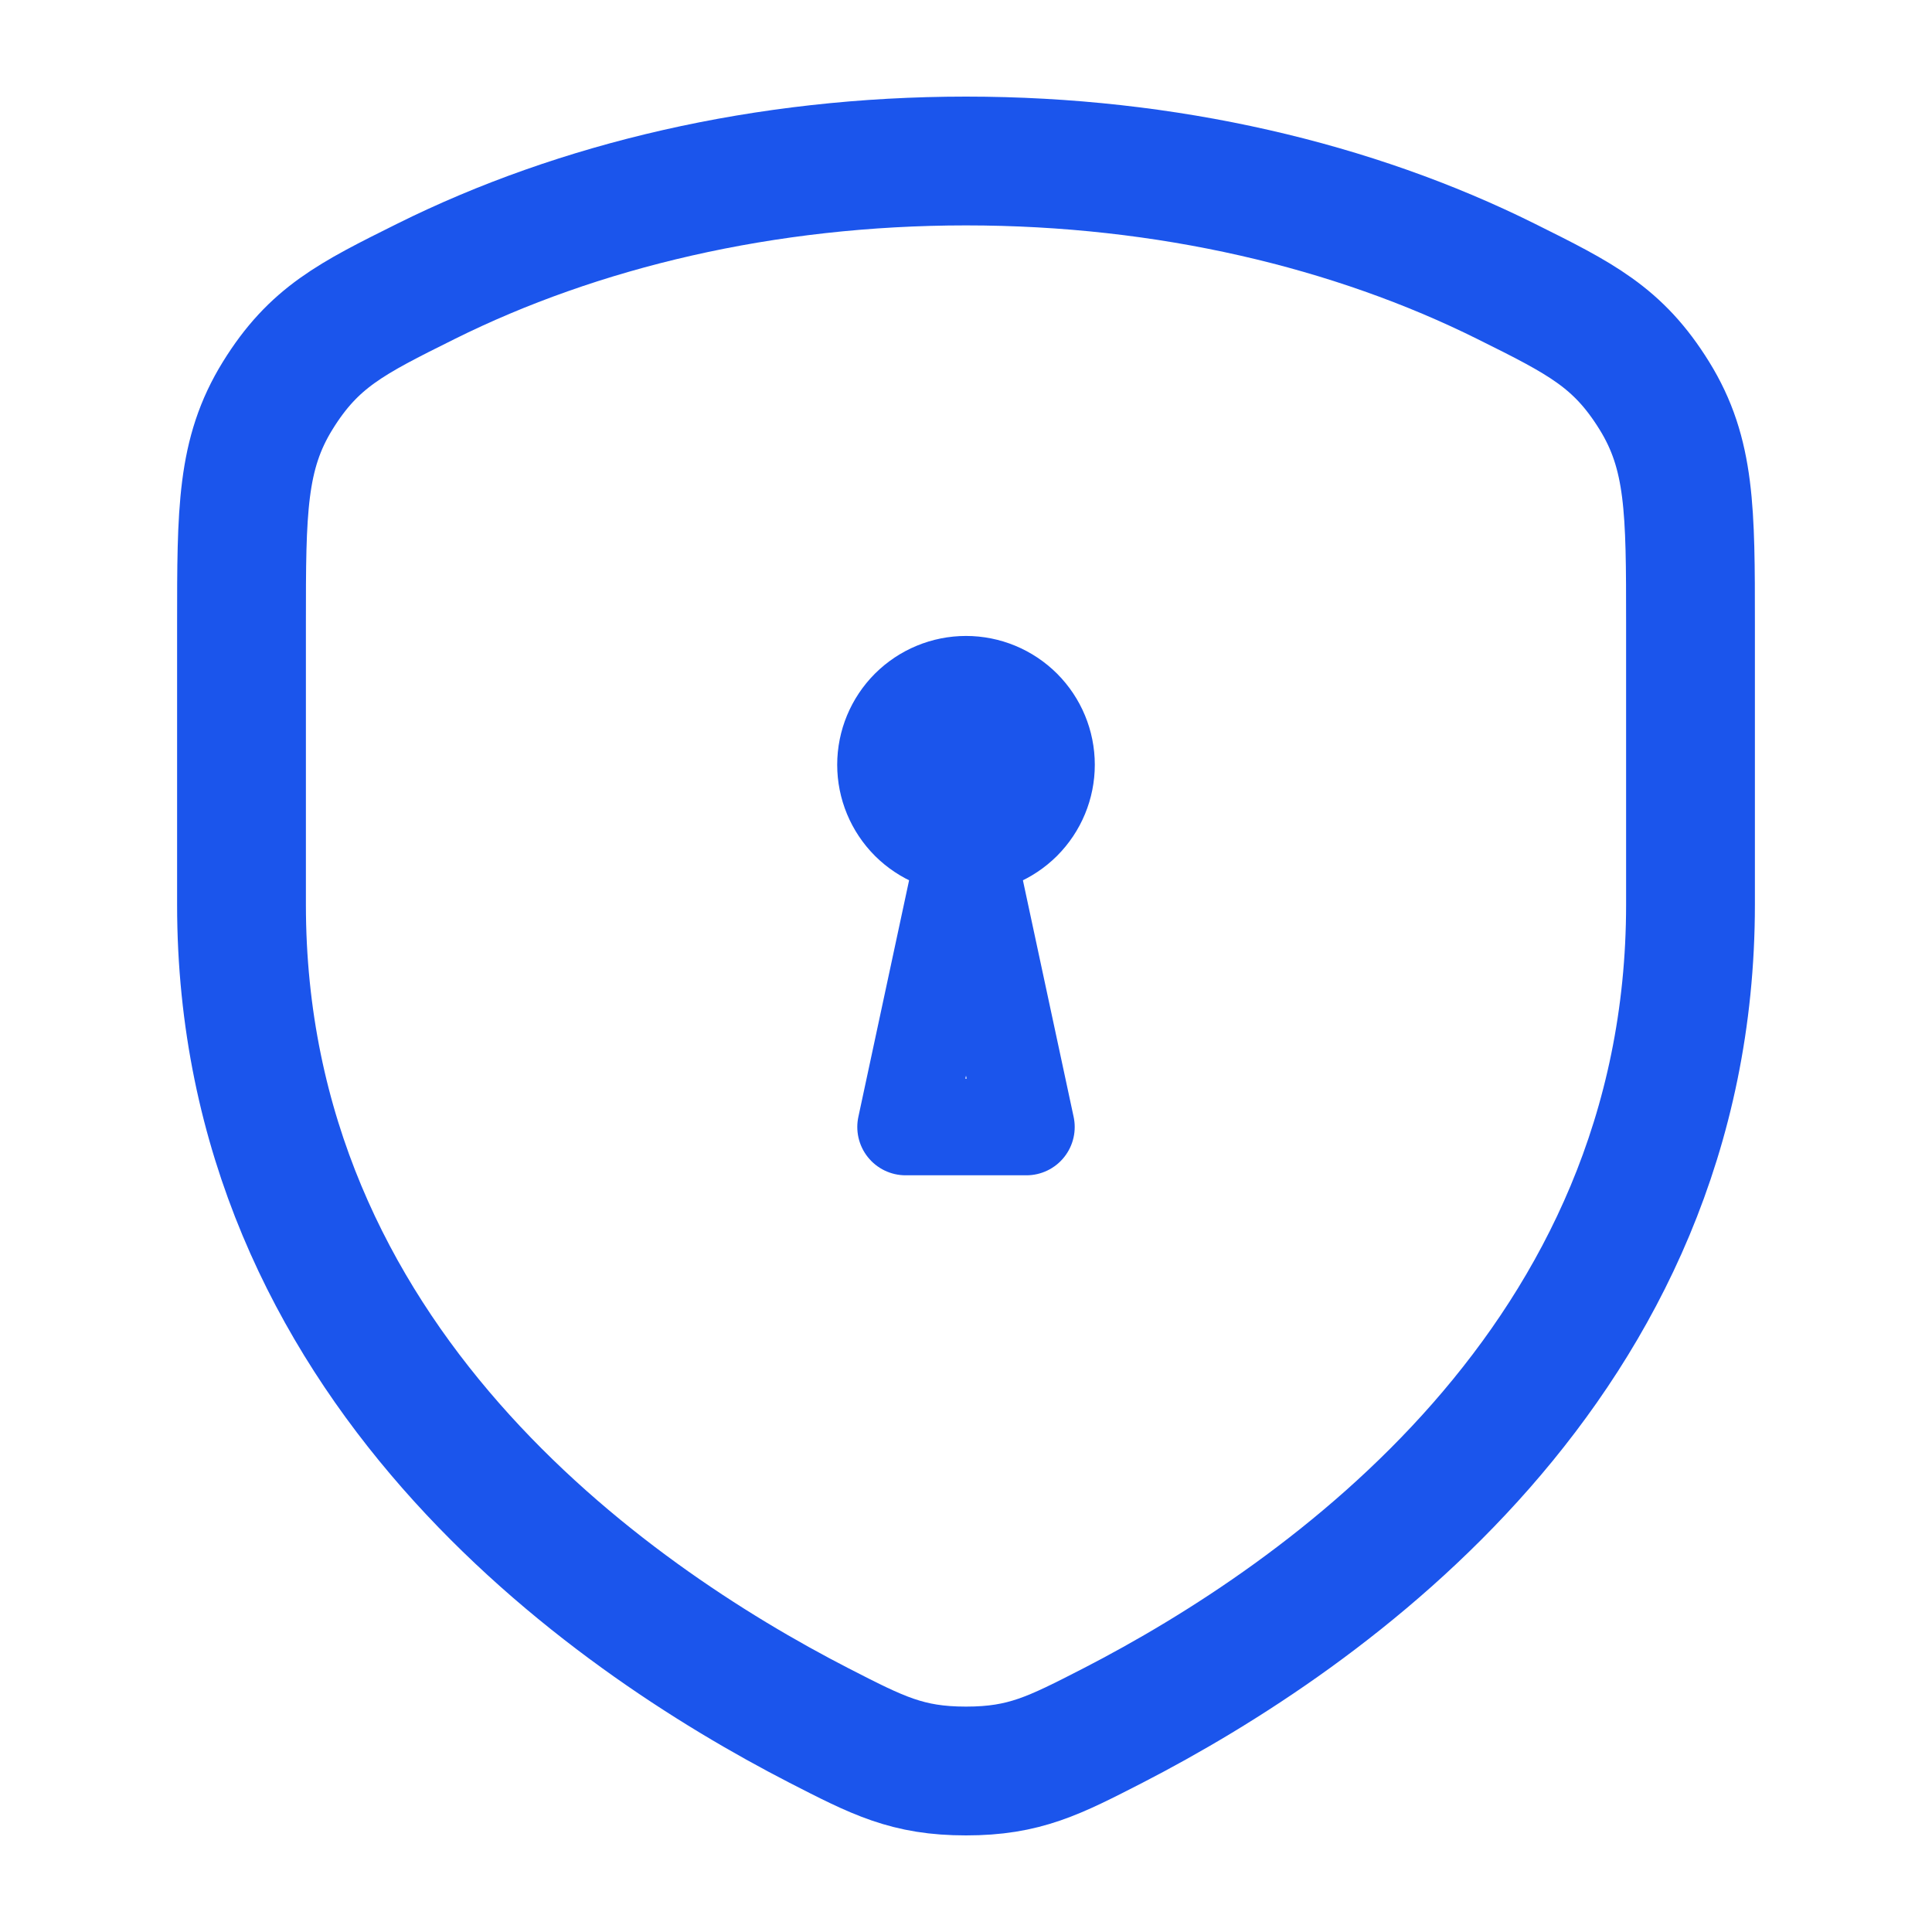 <svg width="30" height="30" viewBox="0 0 30 30" fill="none" xmlns="http://www.w3.org/2000/svg">
<path d="M23.386 4.369C21.021 3.192 18.125 2.5 15 2.5C11.875 2.5 8.98 3.192 6.614 4.369C5.454 4.946 4.874 5.235 4.312 6.143C3.751 7.05 3.75 7.929 3.75 9.685V14.047C3.75 21.151 9.428 25.101 12.716 26.793C13.634 27.264 14.091 27.5 15 27.5C15.909 27.5 16.366 27.264 17.284 26.793C20.571 25.1 26.25 21.15 26.25 14.046V9.685C26.25 7.929 26.25 7.05 25.688 6.143C25.125 5.235 24.546 4.946 23.386 4.369Z" stroke="#1B55EC" stroke-width="2" stroke-linecap="round" stroke-linejoin="round"/>
<path d="M15 11.25V12.5M13.75 11.875C13.75 12.207 13.882 12.524 14.116 12.759C14.351 12.993 14.668 13.125 15 13.125C15.332 13.125 15.649 12.993 15.884 12.759C16.118 12.524 16.25 12.207 16.25 11.875C16.25 11.543 16.118 11.226 15.884 10.991C15.649 10.757 15.332 10.625 15 10.625C14.668 10.625 14.351 10.757 14.116 10.991C13.882 11.226 13.75 11.543 13.75 11.875Z" stroke="#1B55EC" stroke-width="1.5" stroke-linecap="round" stroke-linejoin="round"/>
<path d="M15.938 17.5H14.062L15 13.125L15.938 17.5Z" stroke="#1B55EC" stroke-width="1.5" stroke-linecap="round" stroke-linejoin="round"/>
</svg>
